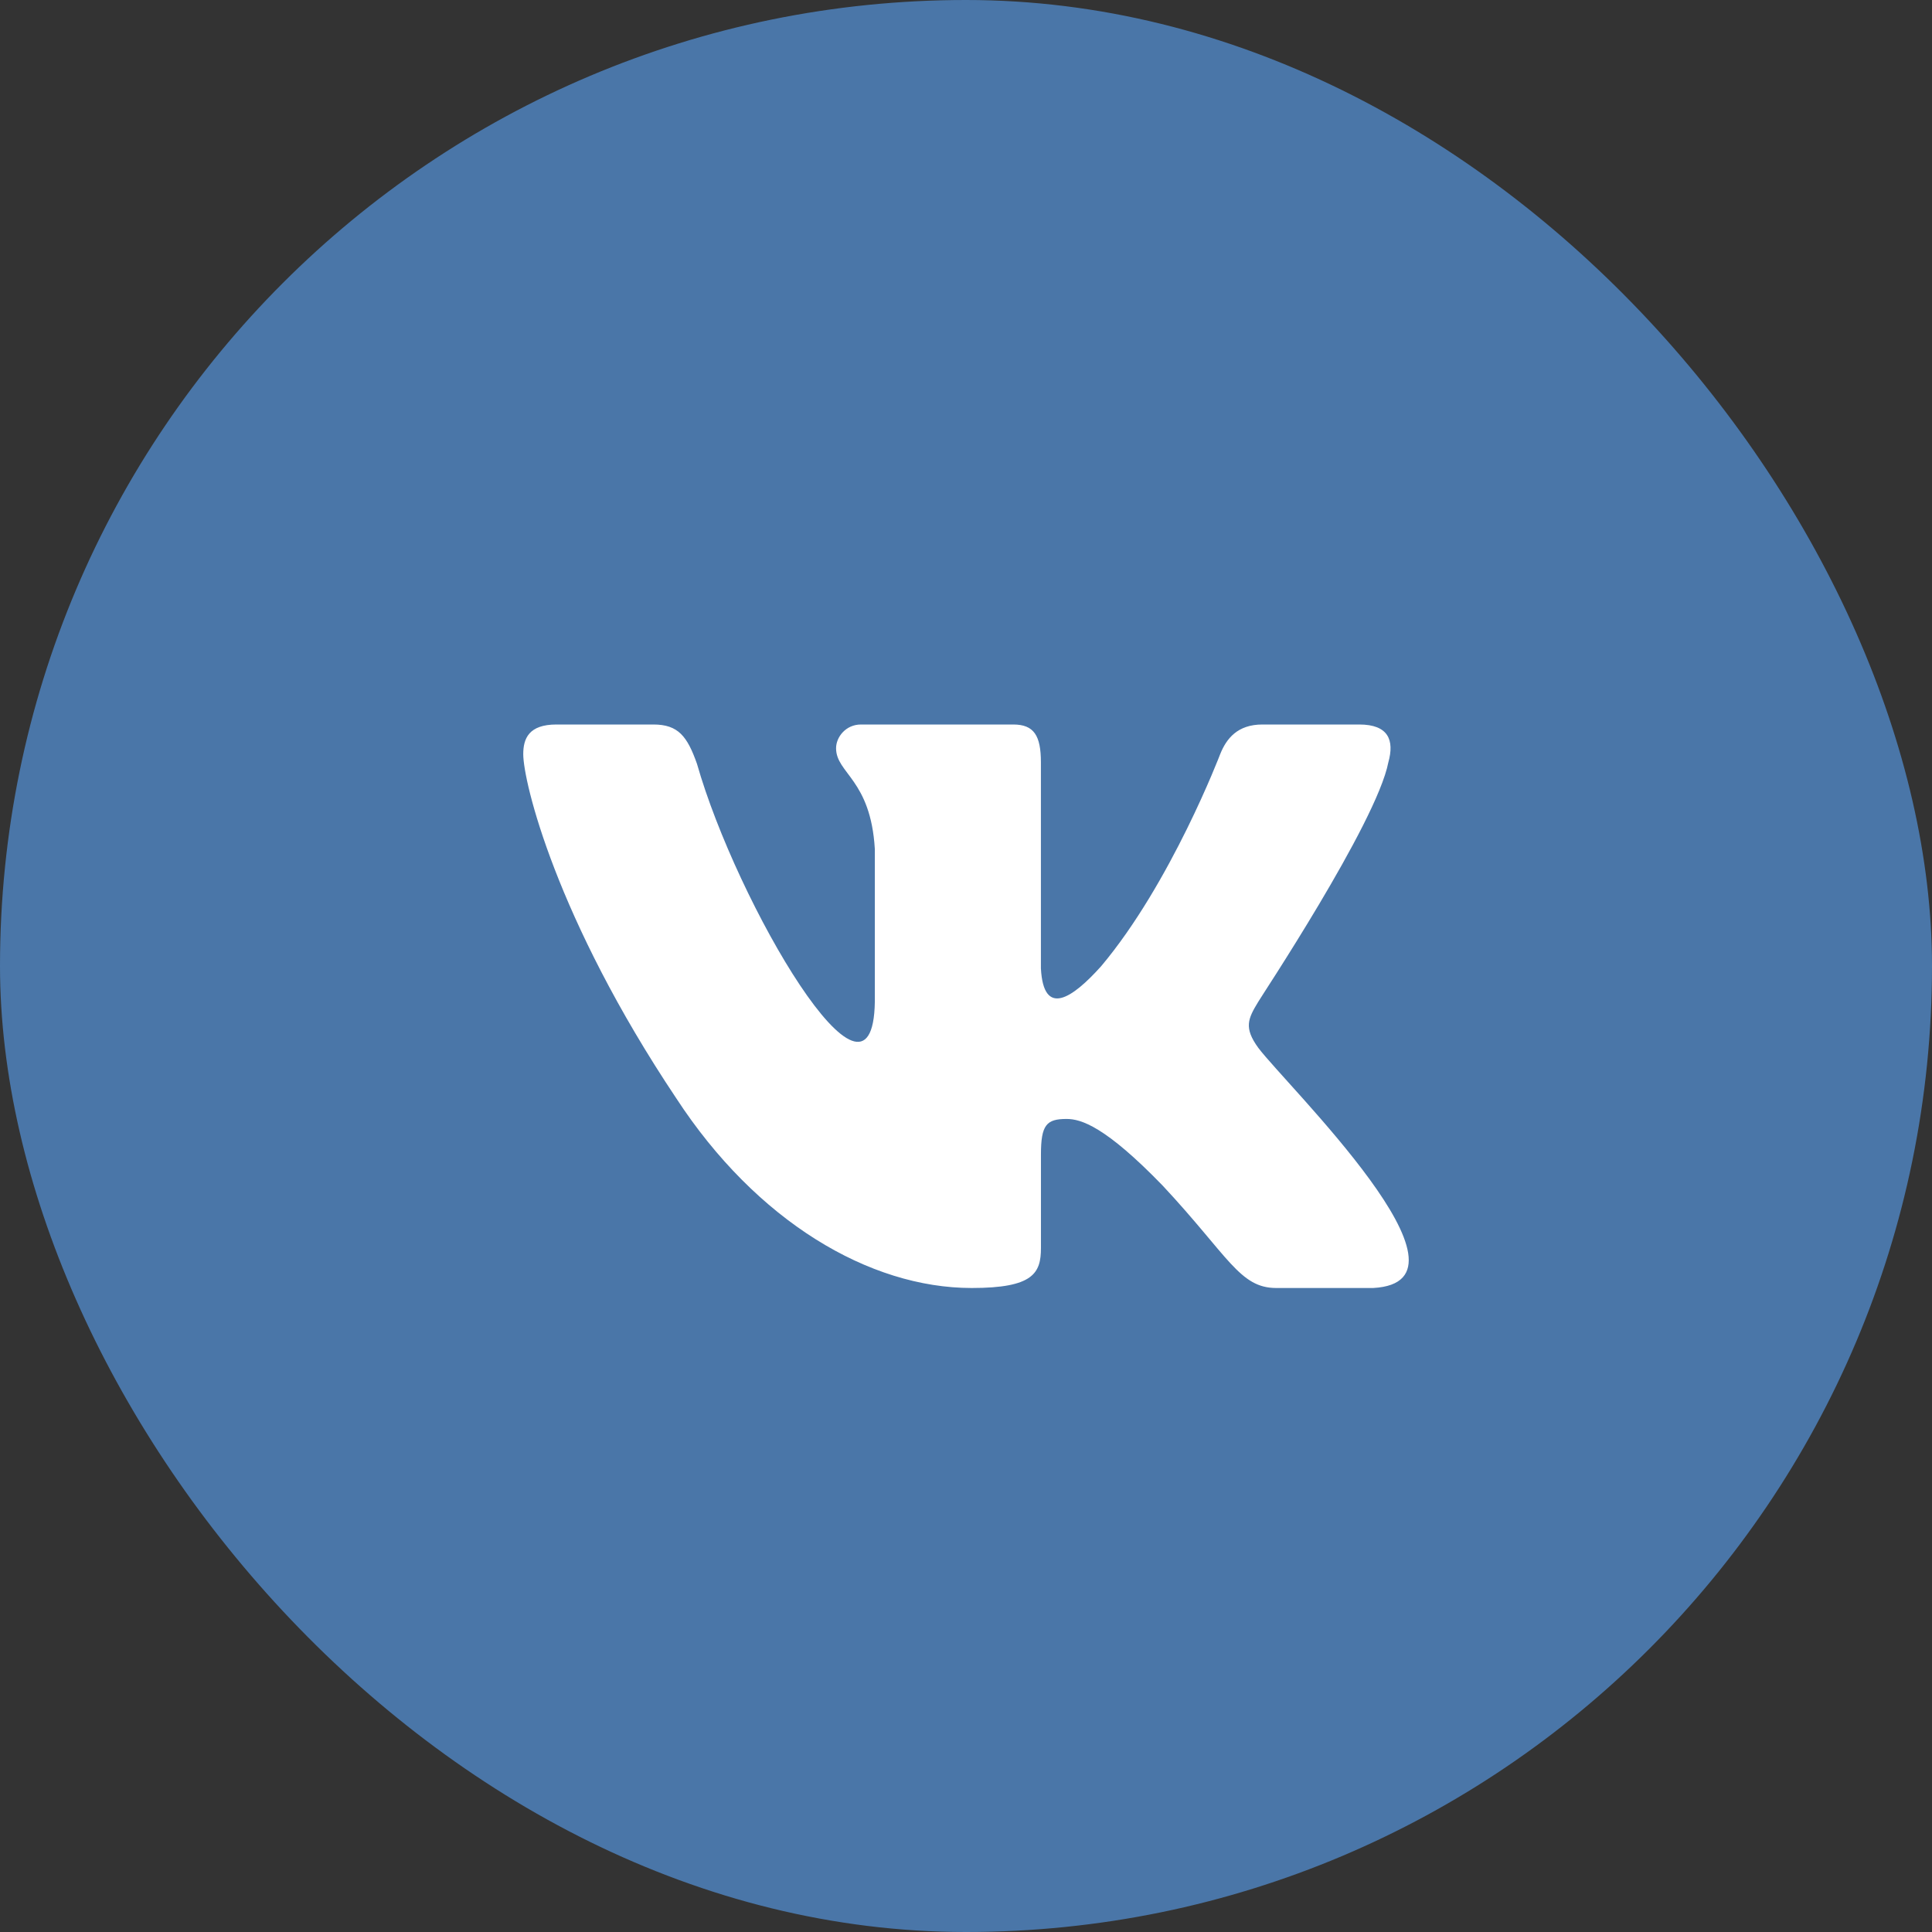 <?xml version="1.0" encoding="UTF-8"?> <svg xmlns="http://www.w3.org/2000/svg" width="48" height="48" viewBox="0 0 48 48" fill="none"><rect x="0" y="0" width="48" height="48" fill="#333333" stroke="none"/><rect width="48" height="48" rx="24" fill="#4A76A8"></rect><path d="M34.115 32H31.708C30.797 32 30.522 31.208 28.888 29.458C27.461 27.984 26.859 27.8 26.498 27.8C25.999 27.8 25.862 27.947 25.862 28.684V31.005C25.862 31.631 25.673 32 24.142 32C21.597 32 18.795 30.342 16.8 27.284C13.808 22.808 13 19.419 13 18.737C13 18.35 13.137 18 13.825 18H16.233C16.852 18 17.075 18.295 17.316 18.976C18.303 22.443 21.683 28.211 21.735 24.889V21.094C21.632 19.363 20.772 19.216 20.772 18.589C20.772 18.313 21.013 18 21.391 18H25.174C25.689 18 25.861 18.276 25.861 18.939V24.06C25.927 25.288 26.64 24.805 27.358 24.005C29.094 21.942 30.315 18.737 30.315 18.737C30.47 18.35 30.745 18 31.364 18H33.771C34.493 18 34.648 18.387 34.493 18.94C34.201 20.45 31.261 24.871 31.261 24.889C31.003 25.313 30.9 25.534 31.261 26.032C31.954 26.957 37.004 31.844 34.115 32Z" fill="white"></path></svg> 